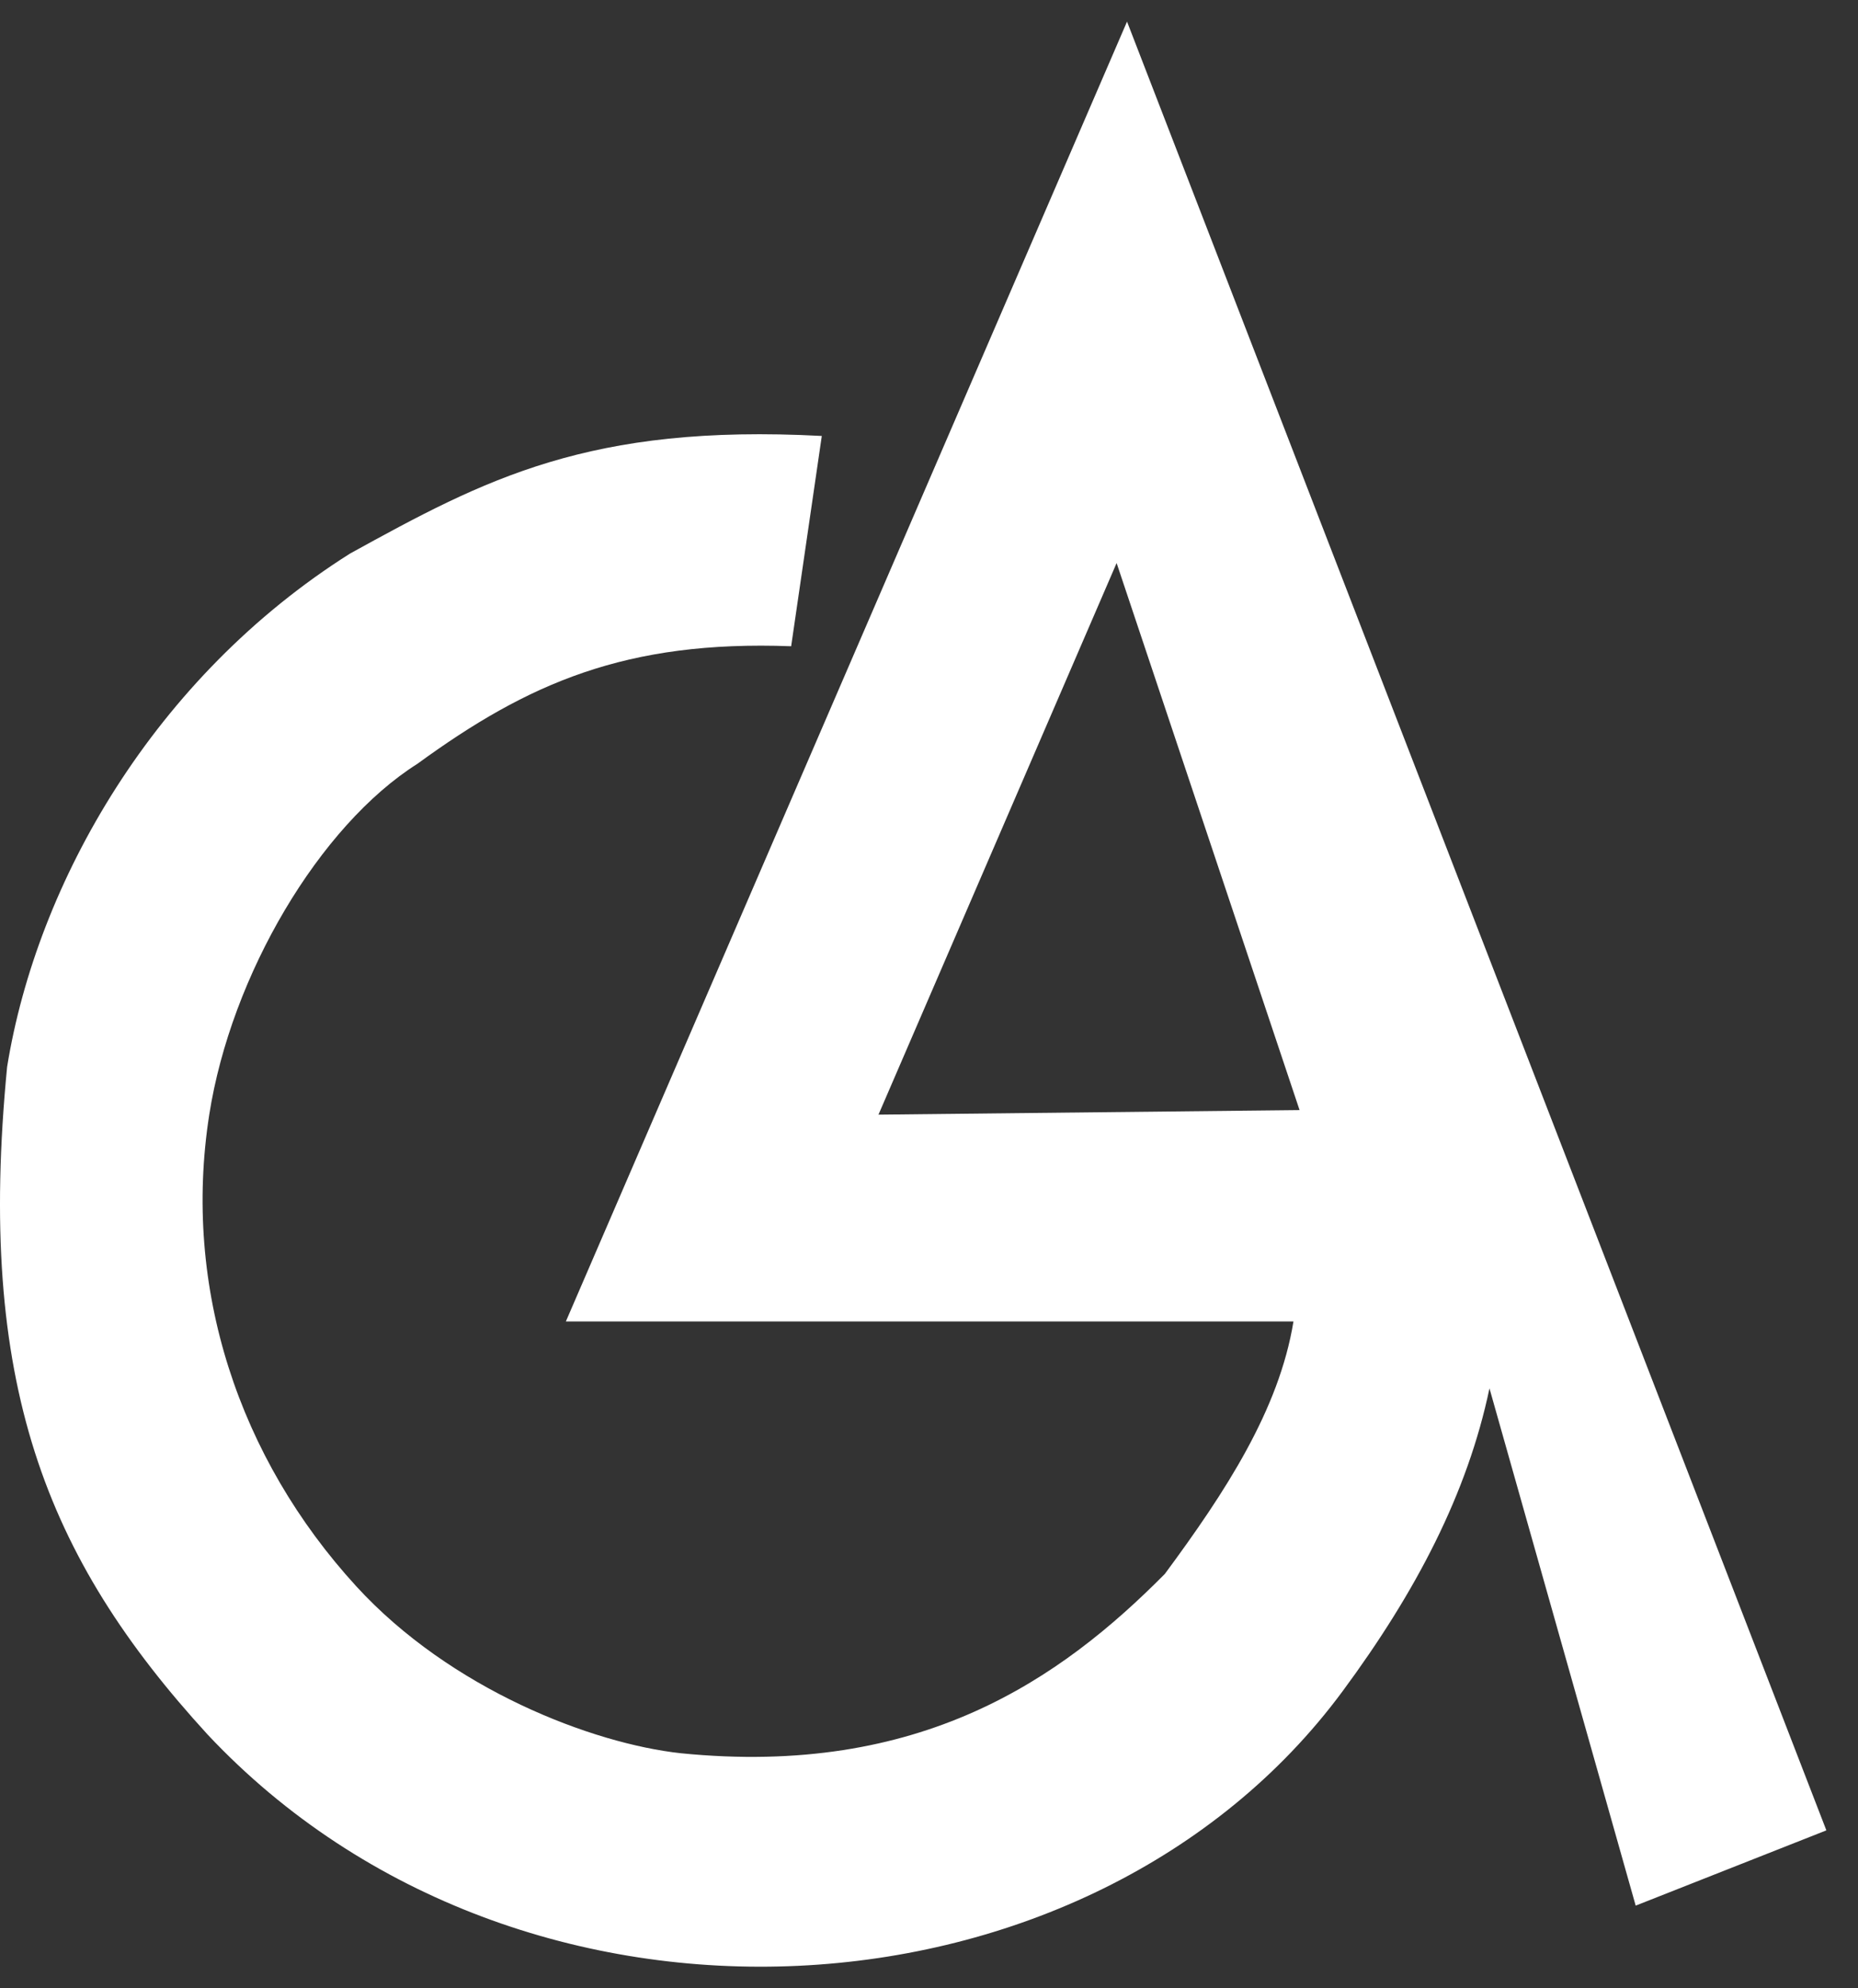 <svg width="43" height="46" viewBox="0 0 43 46" fill="none" xmlns="http://www.w3.org/2000/svg">
<rect x="0" y="0" width="43" height="46" fill="#333333" stroke="none"/>
<path fill-rule="evenodd" clip-rule="evenodd" d="M26.083 0.5L42.268 42.346L37.855 44.087L34.471 32.12C33.963 34.542 32.778 36.82 31.069 39.131C25.251 46.998 12.073 47.859 4.808 40.133C1.037 36.015 -0.544 31.977 0.165 24.68C0.856 20.415 3.567 15.666 8.104 12.805C11.222 11.088 13.632 9.8 19.019 10.086L18.31 14.951C14.483 14.808 12.215 15.809 9.663 17.669C7.395 19.1 5.348 22.56 4.843 25.787C4.214 29.806 5.534 33.738 8.245 36.699C10.431 39.086 13.711 40.339 15.759 40.562C21.306 41.116 24.548 38.845 26.958 36.413C28.363 34.513 29.602 32.615 29.935 30.572H13.096L26.083 0.5ZM30.076 25.682L25.842 13.026L20.331 25.787L30.076 25.682Z" fill="white"/>
</svg>
